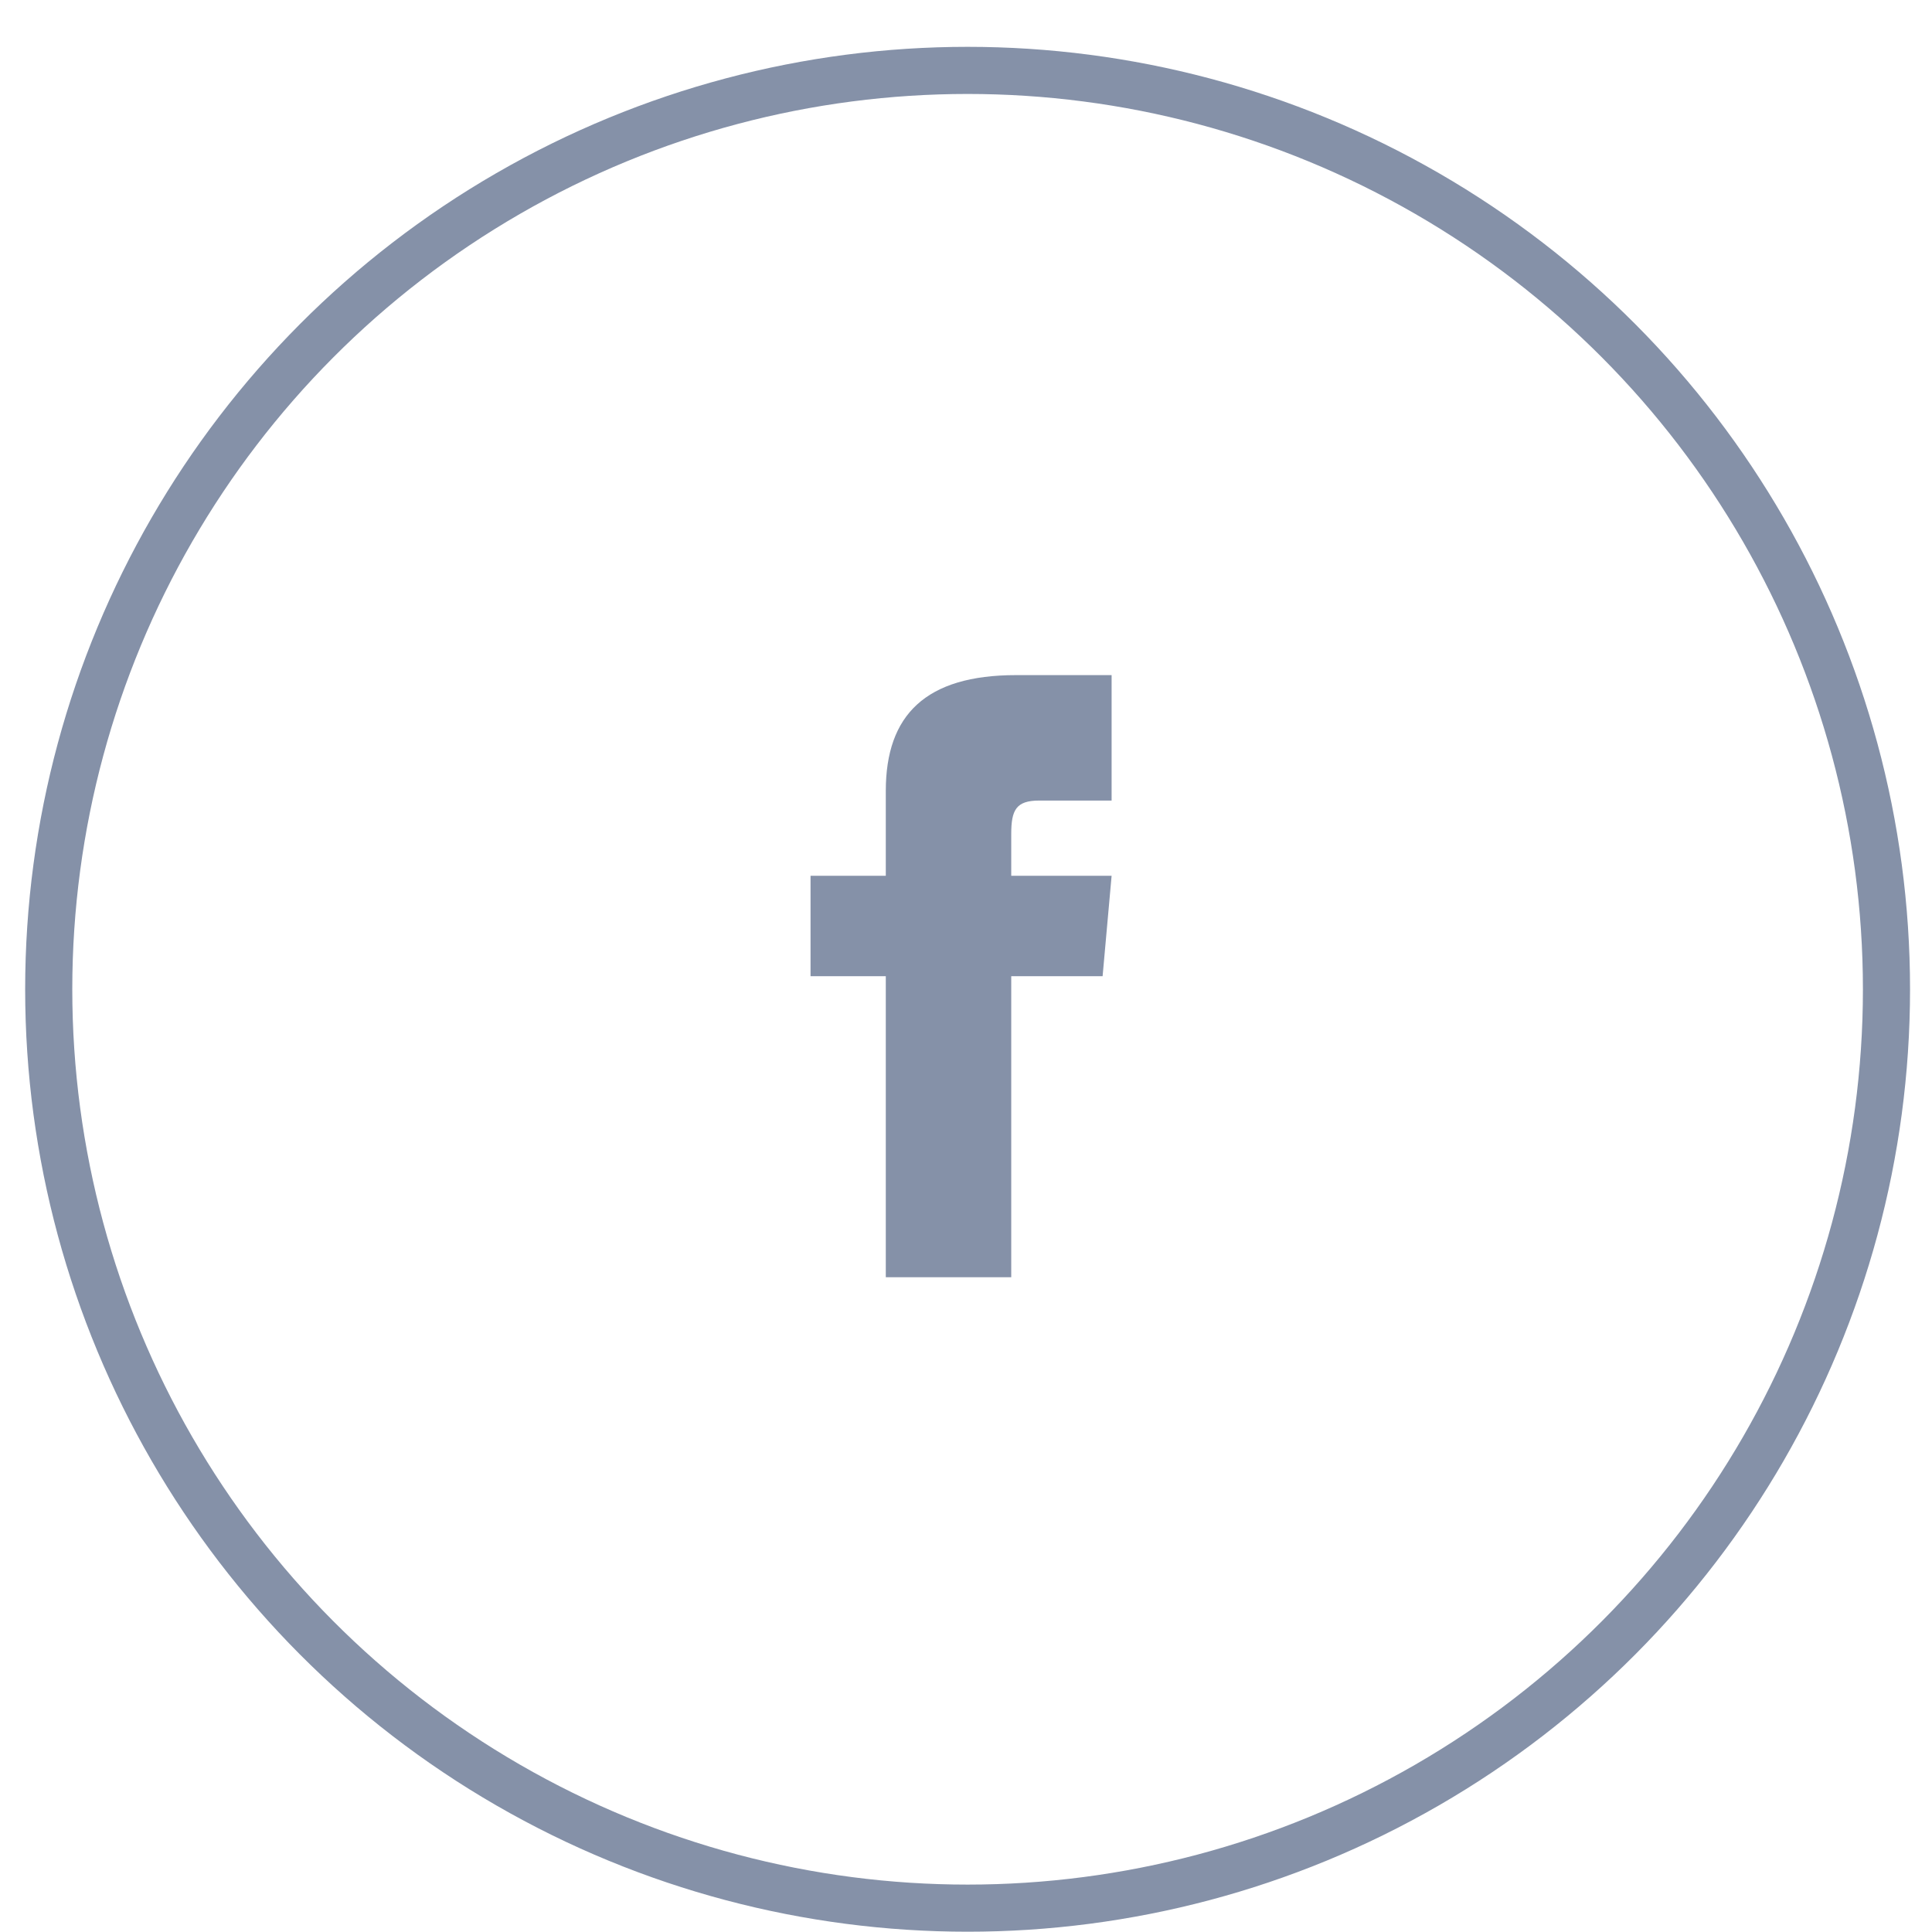 <svg width="41" height="41" viewBox="0 0 41 41" fill="none" xmlns="http://www.w3.org/2000/svg">
<path d="M18.798 18.586H17.201V20.716H18.798V27.105H21.46V20.716H23.399L23.59 18.586H21.46V17.699C21.46 17.19 21.562 16.989 22.054 16.989H23.59V14.327H21.562C19.648 14.327 18.798 15.17 18.798 16.784V18.586Z" fill="#8591A8"/>
<circle cx="20.534" cy="20.994" r="19.5" stroke="#8591A8"/>
</svg>
